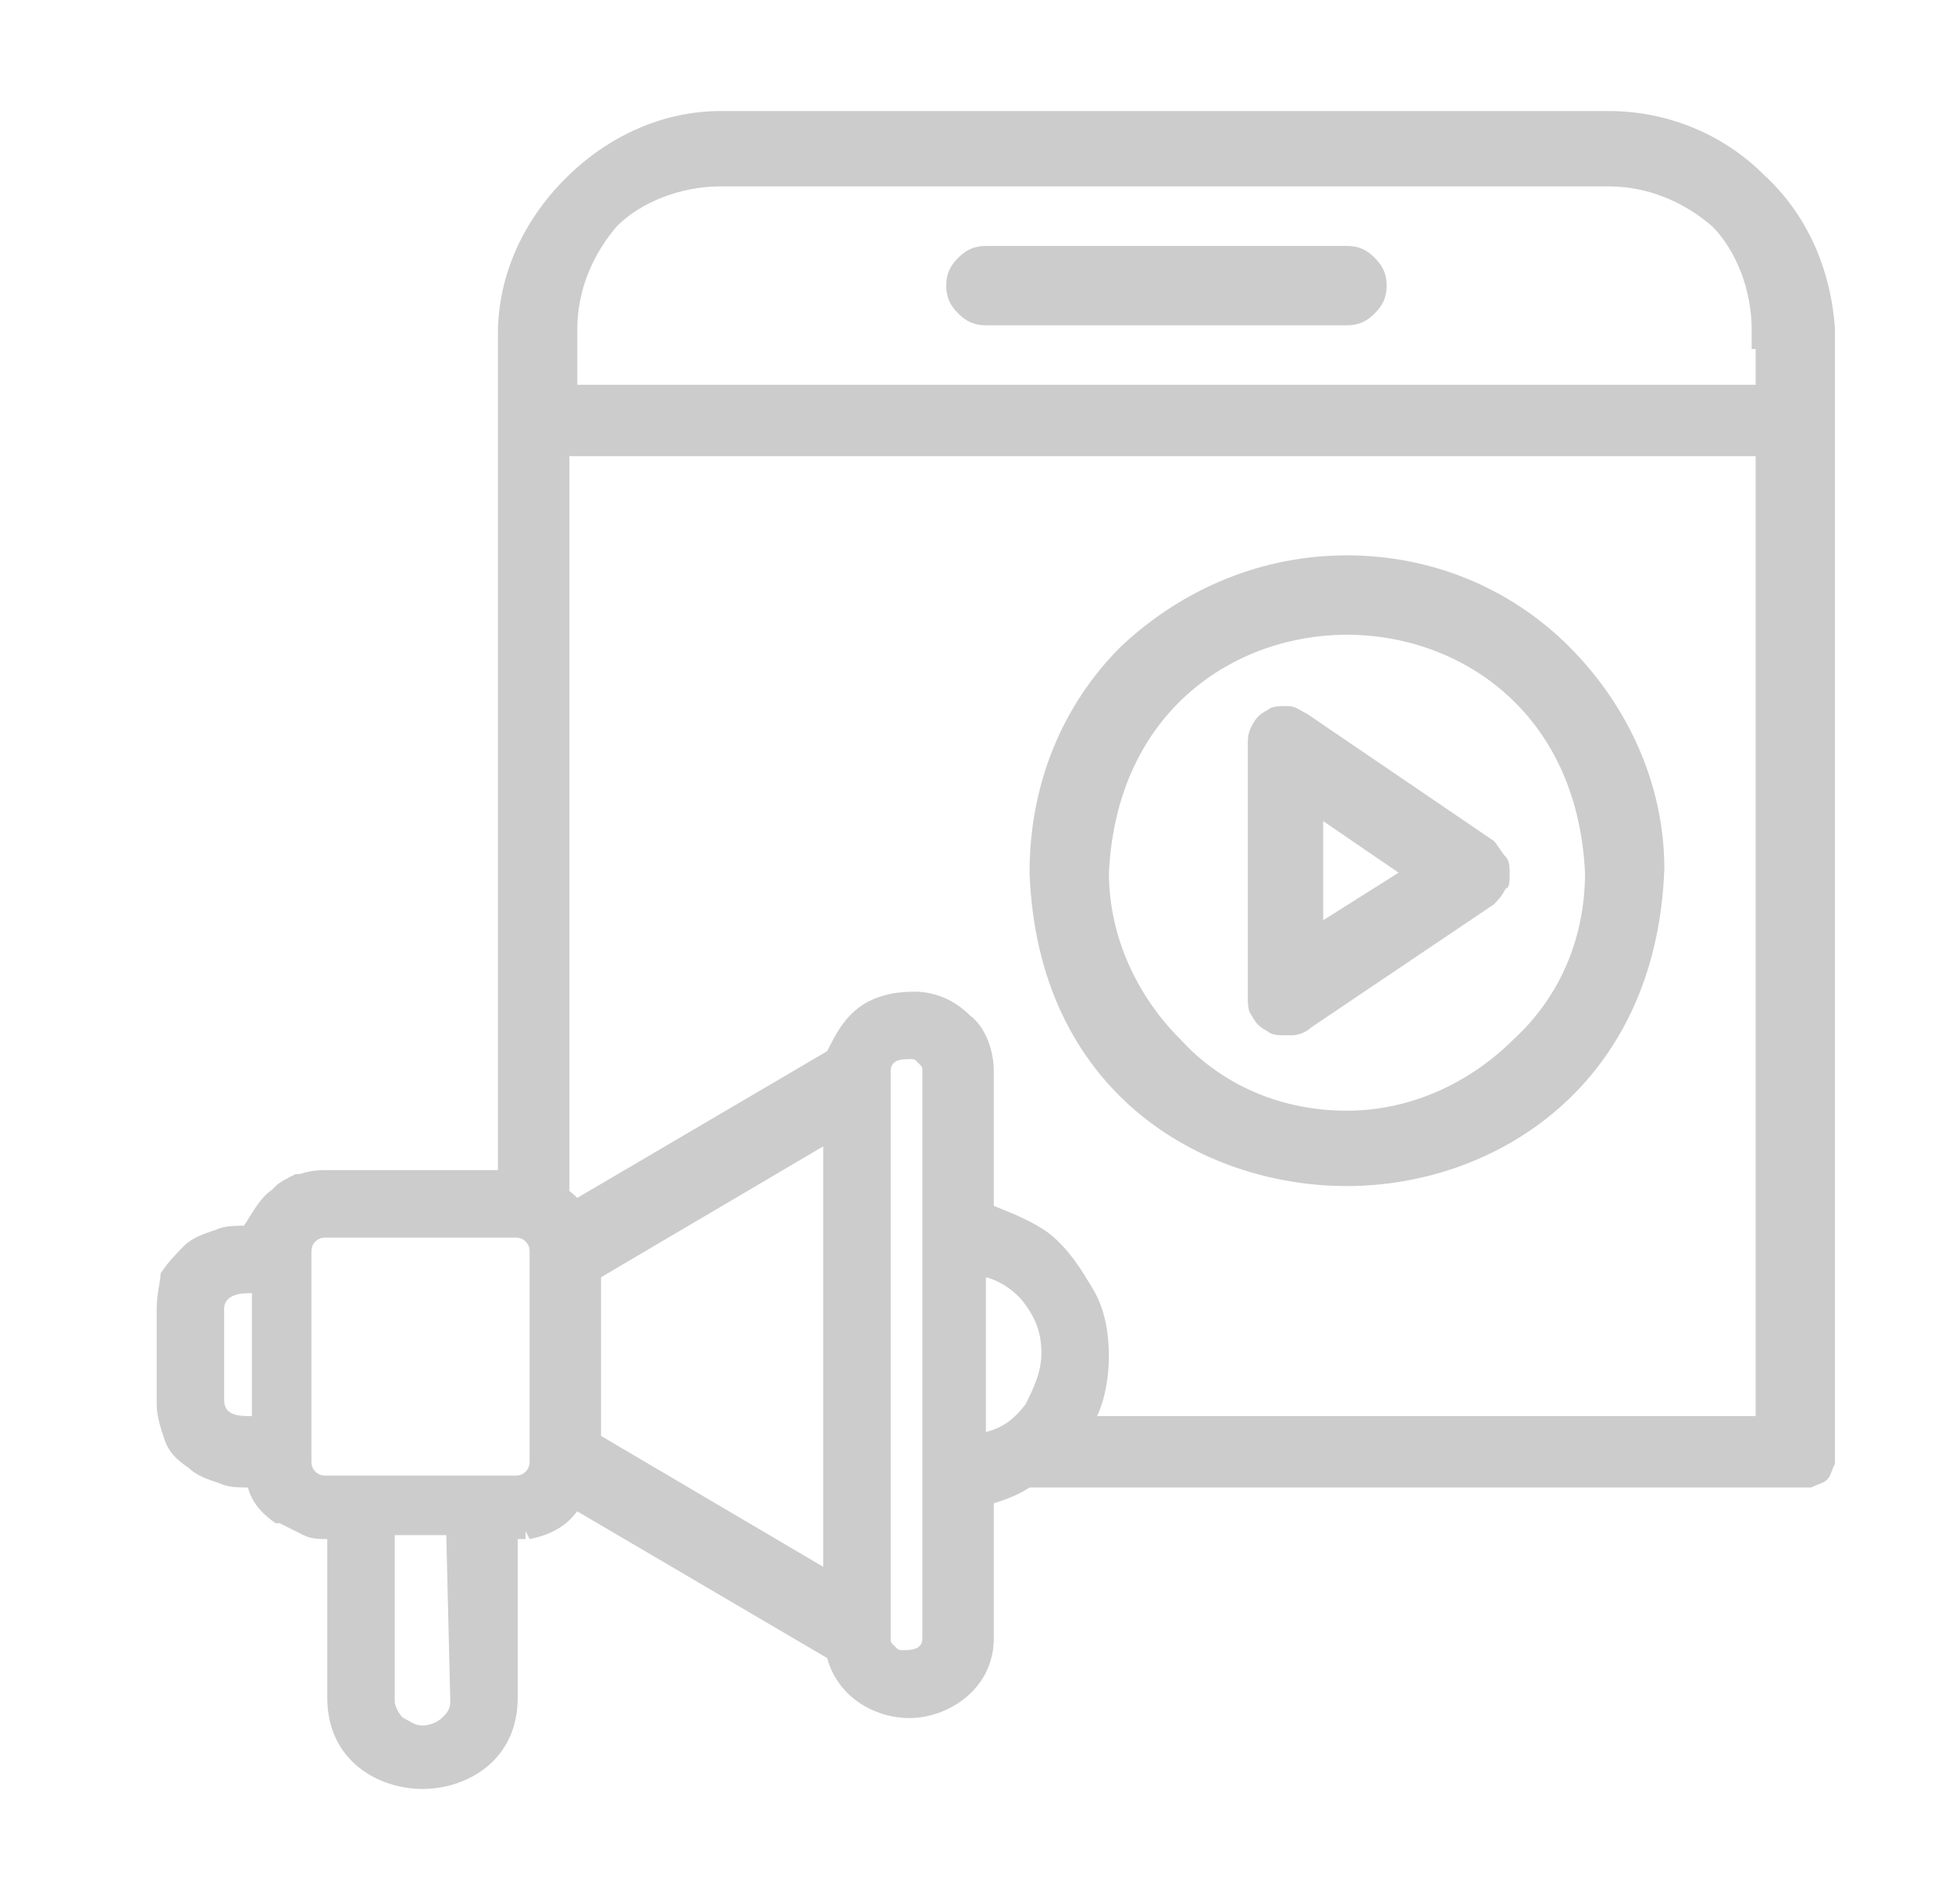 <svg width="41" height="40" viewBox="0 0 41 40" fill="none" xmlns="http://www.w3.org/2000/svg">
<path d="M33.792 2.333H15.126C13.959 2.333 12.792 2.833 11.876 3.75C10.959 4.666 10.459 5.833 10.459 7V25H10.792C11.126 25 11.459 25.083 11.626 25.25H11.959V10.333V9.583H12.709H36.126H36.876V10.333V29V29.75H36.126H22.709V29.833C22.459 30.25 22.126 30.666 21.709 30.916L21.459 31.25H37.792C37.876 31.25 38.042 31.25 38.042 31.25C38.209 31.166 38.292 31.166 38.376 31.083C38.459 31 38.459 30.916 38.542 30.75C38.542 30.75 38.542 30.583 38.542 30.5V6.916C38.459 5.666 37.959 4.5 37.042 3.666C36.209 2.833 35.042 2.333 33.792 2.333ZM36.876 7.333V8.083H36.126H12.792H12.126V7.333V6.916C12.126 6.083 12.459 5.333 12.959 4.75C13.459 4.25 14.292 3.916 15.126 3.916H33.792C34.626 3.916 35.376 4.25 35.959 4.75C36.459 5.25 36.792 6.083 36.792 6.916V7.333H36.876Z" fill="#CCCCCC"/>
<path d="M23.291 28.5C23.291 28 23.208 27.5 22.958 27.083C22.708 26.666 22.458 26.25 22.041 25.916C21.708 25.666 21.291 25.5 20.874 25.333V22.5C20.874 22.083 20.708 21.583 20.374 21.333C20.041 21 19.624 20.833 19.208 20.833C18.791 20.833 18.374 20.916 18.041 21.166C17.708 21.416 17.541 21.75 17.374 22.083L12.124 25.166C11.791 24.833 11.291 24.583 10.791 24.583H6.874C6.708 24.583 6.541 24.583 6.291 24.666H6.208C6.041 24.75 5.874 24.833 5.791 24.916L5.708 25C5.458 25.166 5.291 25.5 5.124 25.75C4.958 25.75 4.708 25.75 4.541 25.833C4.291 25.916 4.041 26 3.874 26.166C3.708 26.333 3.541 26.5 3.374 26.75C3.374 26.916 3.291 27.166 3.291 27.5V29.5C3.291 29.75 3.374 30 3.458 30.25C3.541 30.5 3.708 30.666 3.958 30.833C4.124 31 4.374 31.083 4.624 31.166C4.791 31.25 5.041 31.25 5.208 31.25C5.291 31.583 5.541 31.833 5.791 32H5.874C6.041 32.083 6.208 32.166 6.374 32.25C6.541 32.333 6.708 32.333 6.874 32.333V35.666C6.874 37 7.958 37.583 8.874 37.583C9.791 37.583 10.874 37 10.874 35.666V32.333C10.958 32.333 10.958 32.333 11.041 32.333V32.166L11.124 32.333C11.541 32.25 11.874 32.083 12.124 31.75L17.374 34.833C17.624 35.75 18.541 36.166 19.291 36.083C20.041 36 20.874 35.416 20.874 34.416V31.583C21.124 31.5 21.374 31.416 21.624 31.25C22.208 30.916 22.708 30.5 22.958 29.916L23.041 29.75C23.208 29.416 23.291 28.916 23.291 28.5ZM5.291 29.75C5.041 29.75 4.708 29.75 4.708 29.416V27.5C4.708 27.166 5.124 27.166 5.291 27.166V29.75ZM9.458 35.75C9.458 35.916 9.374 36 9.291 36.083C9.208 36.166 9.041 36.25 8.874 36.25C8.708 36.25 8.624 36.166 8.458 36.083C8.374 36 8.291 35.833 8.291 35.75V32.25H9.374L9.458 35.75ZM11.124 30.666C11.124 30.75 11.124 30.833 11.041 30.916C10.958 31 10.874 31 10.791 31H6.874C6.791 31 6.708 31 6.624 30.916C6.541 30.833 6.541 30.75 6.541 30.666V26.333C6.541 26.25 6.541 26.166 6.624 26.083C6.708 26 6.791 26 6.874 26H10.791C10.874 26 10.958 26 11.041 26.083C11.124 26.166 11.124 26.25 11.124 26.333V30.666ZM17.291 32.916L12.624 30.166V26.833L17.291 24.083V32.916ZM19.374 34.416C19.374 34.666 19.124 34.666 18.958 34.666C18.874 34.666 18.874 34.666 18.791 34.583C18.708 34.5 18.708 34.5 18.708 34.416V22.5C18.708 22.25 18.958 22.25 19.124 22.25C19.208 22.25 19.208 22.25 19.291 22.333C19.374 22.416 19.374 22.416 19.374 22.5V34.416ZM21.541 29.5C21.291 29.833 21.041 30 20.708 30.083V26.833C21.041 26.916 21.374 27.166 21.541 27.416C21.791 27.75 21.874 28.083 21.874 28.416C21.874 28.833 21.708 29.166 21.541 29.5Z" fill="#CCCCCC"/>
<path d="M28.875 5.417C28.708 5.25 28.542 5.167 28.292 5.167H20.708C20.458 5.167 20.292 5.25 20.125 5.417C19.958 5.584 19.875 5.75 19.875 6C19.875 6.25 19.958 6.417 20.125 6.584C20.292 6.75 20.458 6.834 20.708 6.834H28.292C28.542 6.834 28.708 6.75 28.875 6.584C29.042 6.417 29.125 6.25 29.125 6C29.125 5.75 29.042 5.584 28.875 5.417Z" fill="#CCCCCC"/>
<path d="M32.958 13.584C31.708 12.334 30.042 11.667 28.292 11.667C26.542 11.667 24.875 12.334 23.542 13.584C22.292 14.834 21.625 16.5 21.625 18.334C21.792 22.917 25.208 24.917 28.292 24.917C31.375 24.917 34.792 22.834 34.958 18.25C34.958 16.5 34.208 14.834 32.958 13.584ZM33.292 18.334C33.292 19.667 32.792 20.917 31.792 21.834C30.875 22.75 29.625 23.334 28.292 23.334C26.958 23.334 25.708 22.834 24.792 21.834C23.875 20.917 23.292 19.667 23.292 18.334C23.458 14.917 25.958 13.334 28.292 13.334C30.625 13.334 33.125 14.917 33.292 18.334Z" fill="#CCCCCC"/>
<path d="M31.626 18C31.542 17.916 31.459 17.75 31.376 17.666L27.459 15C27.292 14.916 27.209 14.833 27.042 14.833C26.876 14.833 26.709 14.833 26.626 14.916C26.459 15 26.376 15.083 26.292 15.25C26.209 15.416 26.209 15.5 26.209 15.666V20.916C26.209 21.083 26.209 21.25 26.292 21.333C26.376 21.5 26.459 21.583 26.626 21.666C26.709 21.75 26.876 21.75 27.042 21.75C27.042 21.75 27.042 21.75 27.126 21.75C27.292 21.75 27.459 21.666 27.542 21.583L31.376 19C31.459 18.916 31.542 18.833 31.626 18.666C31.709 18.666 31.709 18.5 31.709 18.333C31.709 18.25 31.709 18.083 31.626 18ZM29.376 18.333L27.792 19.333V17.25L29.376 18.333Z" fill="#CCCCCC"/>
</svg>
